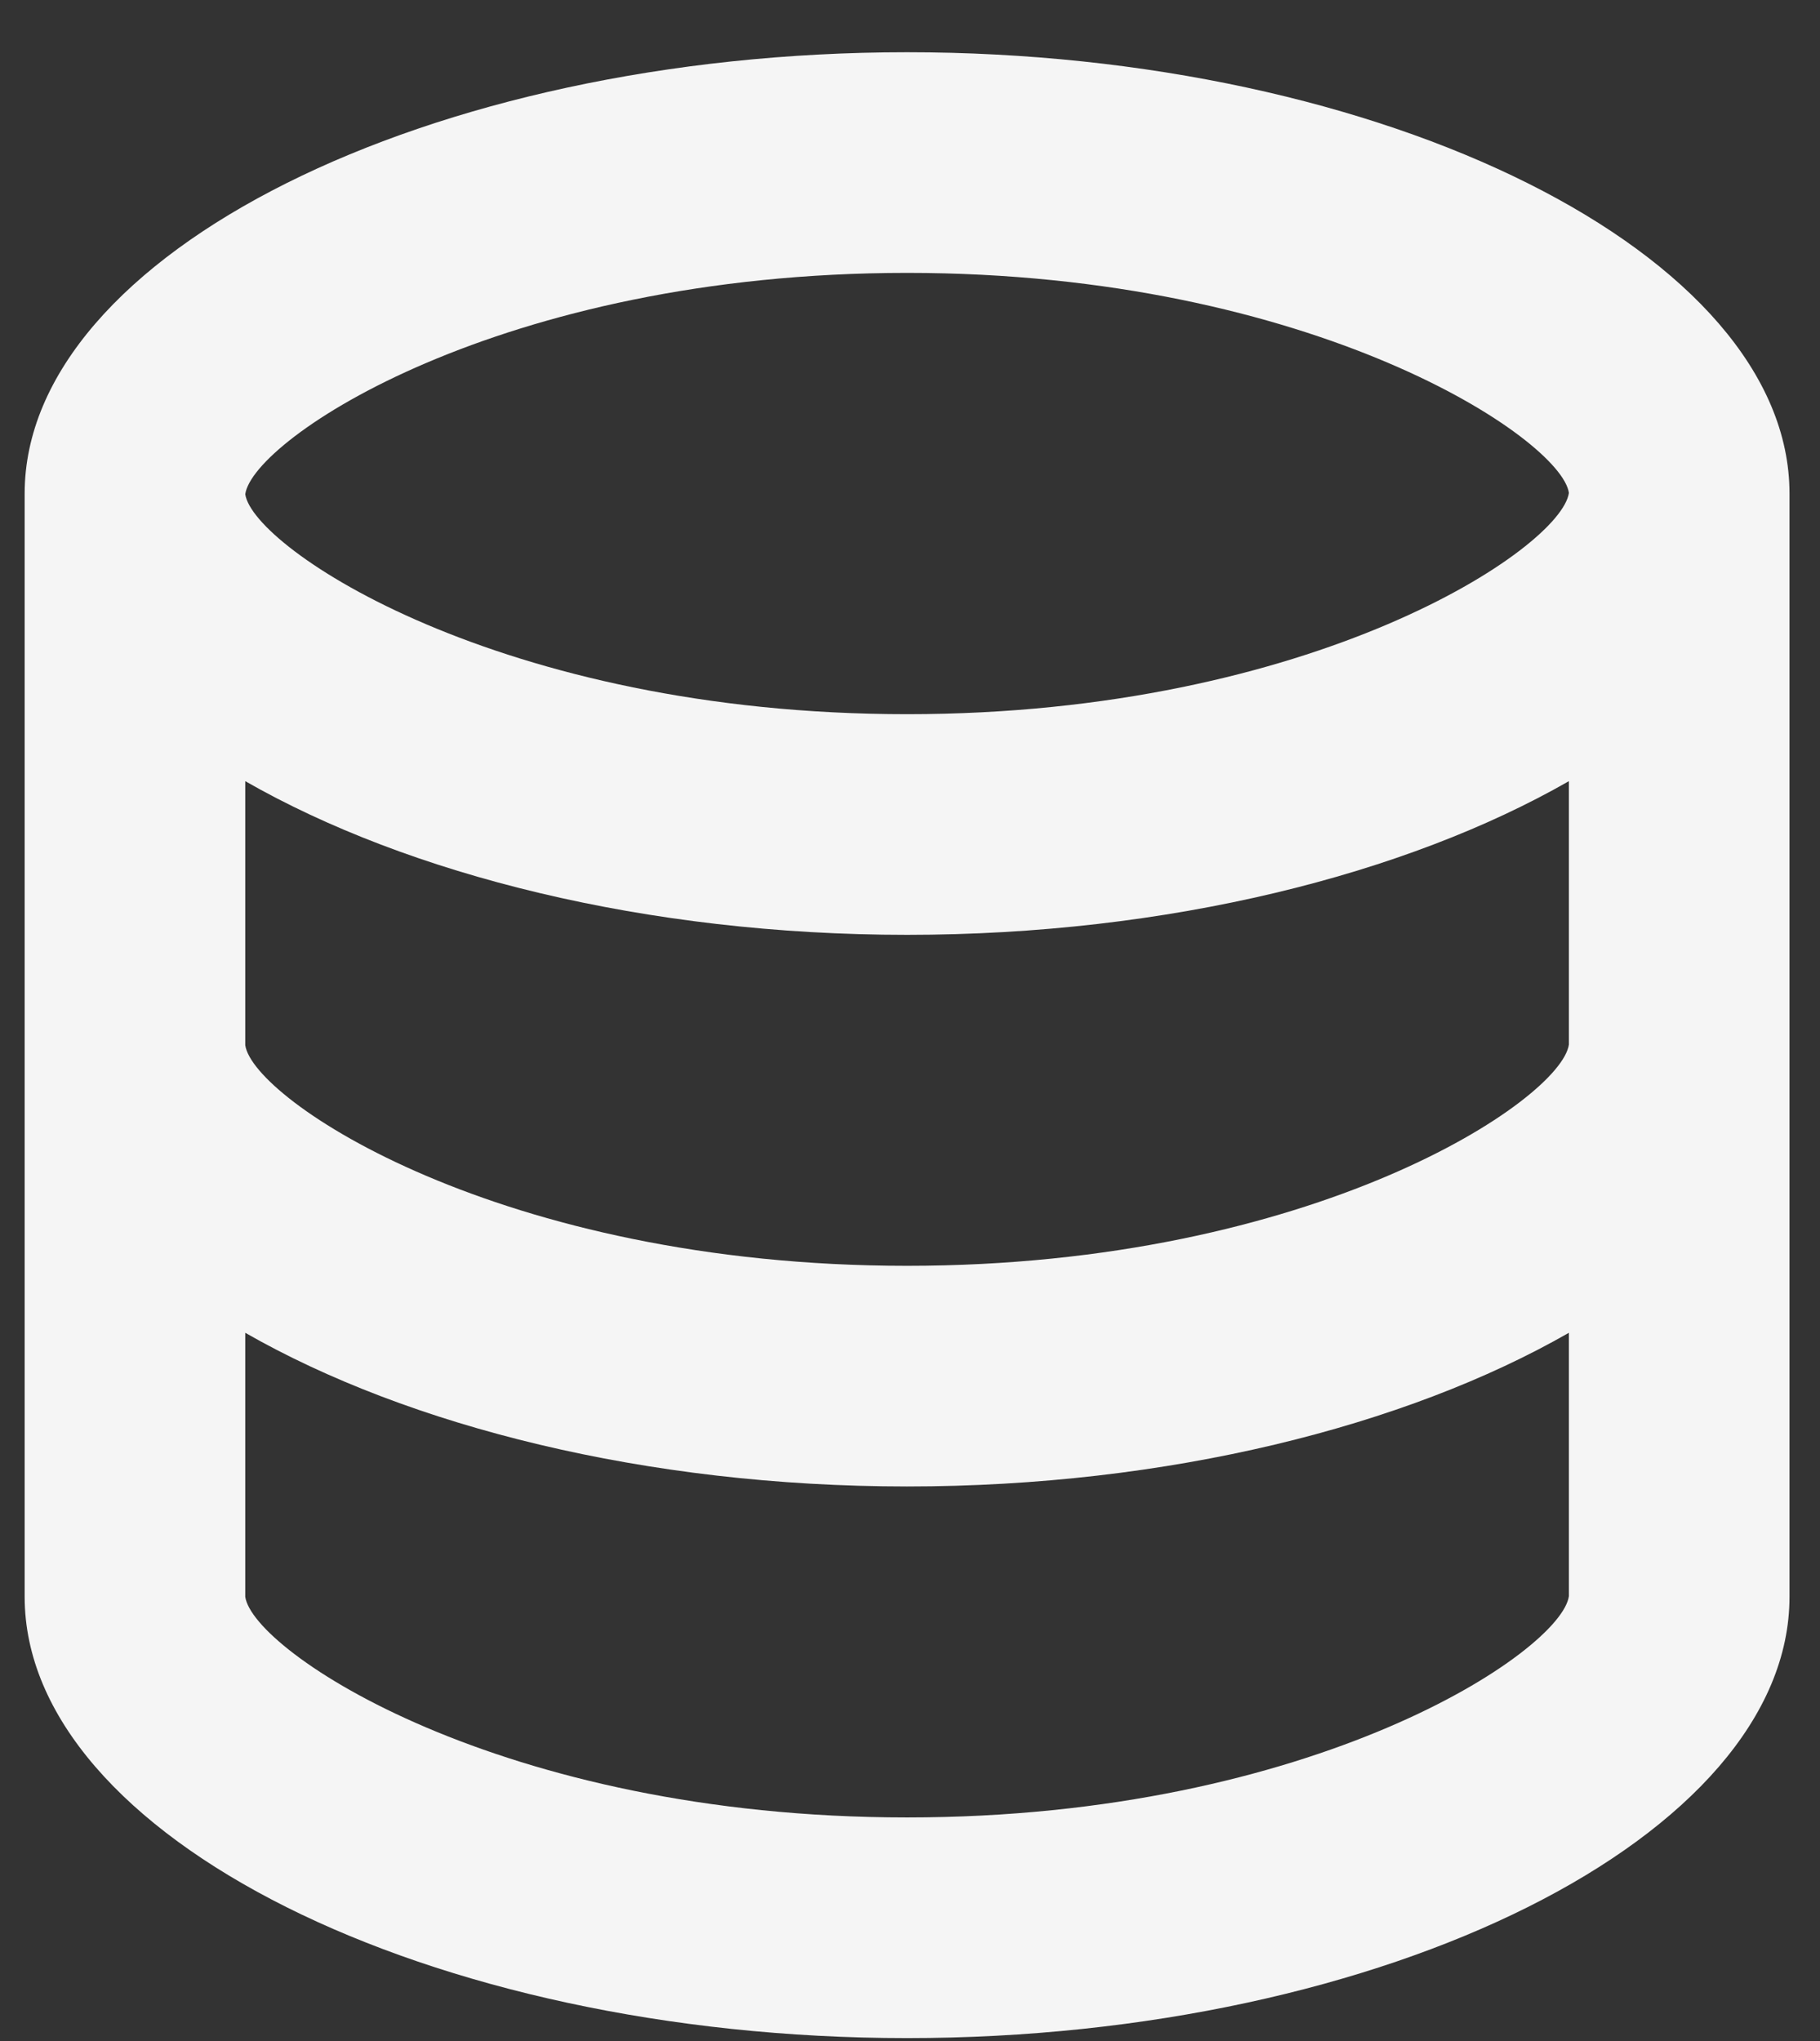 <svg width="33" height="37" viewBox="0 0 33 37" fill="none" xmlns="http://www.w3.org/2000/svg">
<rect x="0" y="0" width="33" height="37" fill="#333333" stroke="none"/>
<path d="M32.447 28.947V8.947C32.447 4.611 25.121 0.947 16.447 0.947C7.773 0.947 0.447 4.611 0.447 8.947V28.947C0.447 33.283 7.773 36.947 16.447 36.947C25.121 36.947 32.447 33.283 32.447 28.947ZM16.447 4.947C23.829 4.947 28.309 7.961 28.447 8.935C28.309 9.933 23.829 12.947 16.447 12.947C9.065 12.947 4.585 9.933 4.447 8.959C4.585 7.961 9.065 4.947 16.447 4.947ZM4.447 14.161C7.405 15.855 11.721 16.947 16.447 16.947C21.173 16.947 25.489 15.855 28.447 14.161V18.935C28.309 19.933 23.829 22.947 16.447 22.947C9.065 22.947 4.585 19.933 4.447 18.947V14.161ZM4.447 28.947V24.161C7.405 25.855 11.721 26.947 16.447 26.947C21.173 26.947 25.489 25.855 28.447 24.161V28.935C28.309 29.933 23.829 32.947 16.447 32.947C9.065 32.947 4.585 29.933 4.447 28.947Z" fill="#F5F5F5"/>
</svg>
